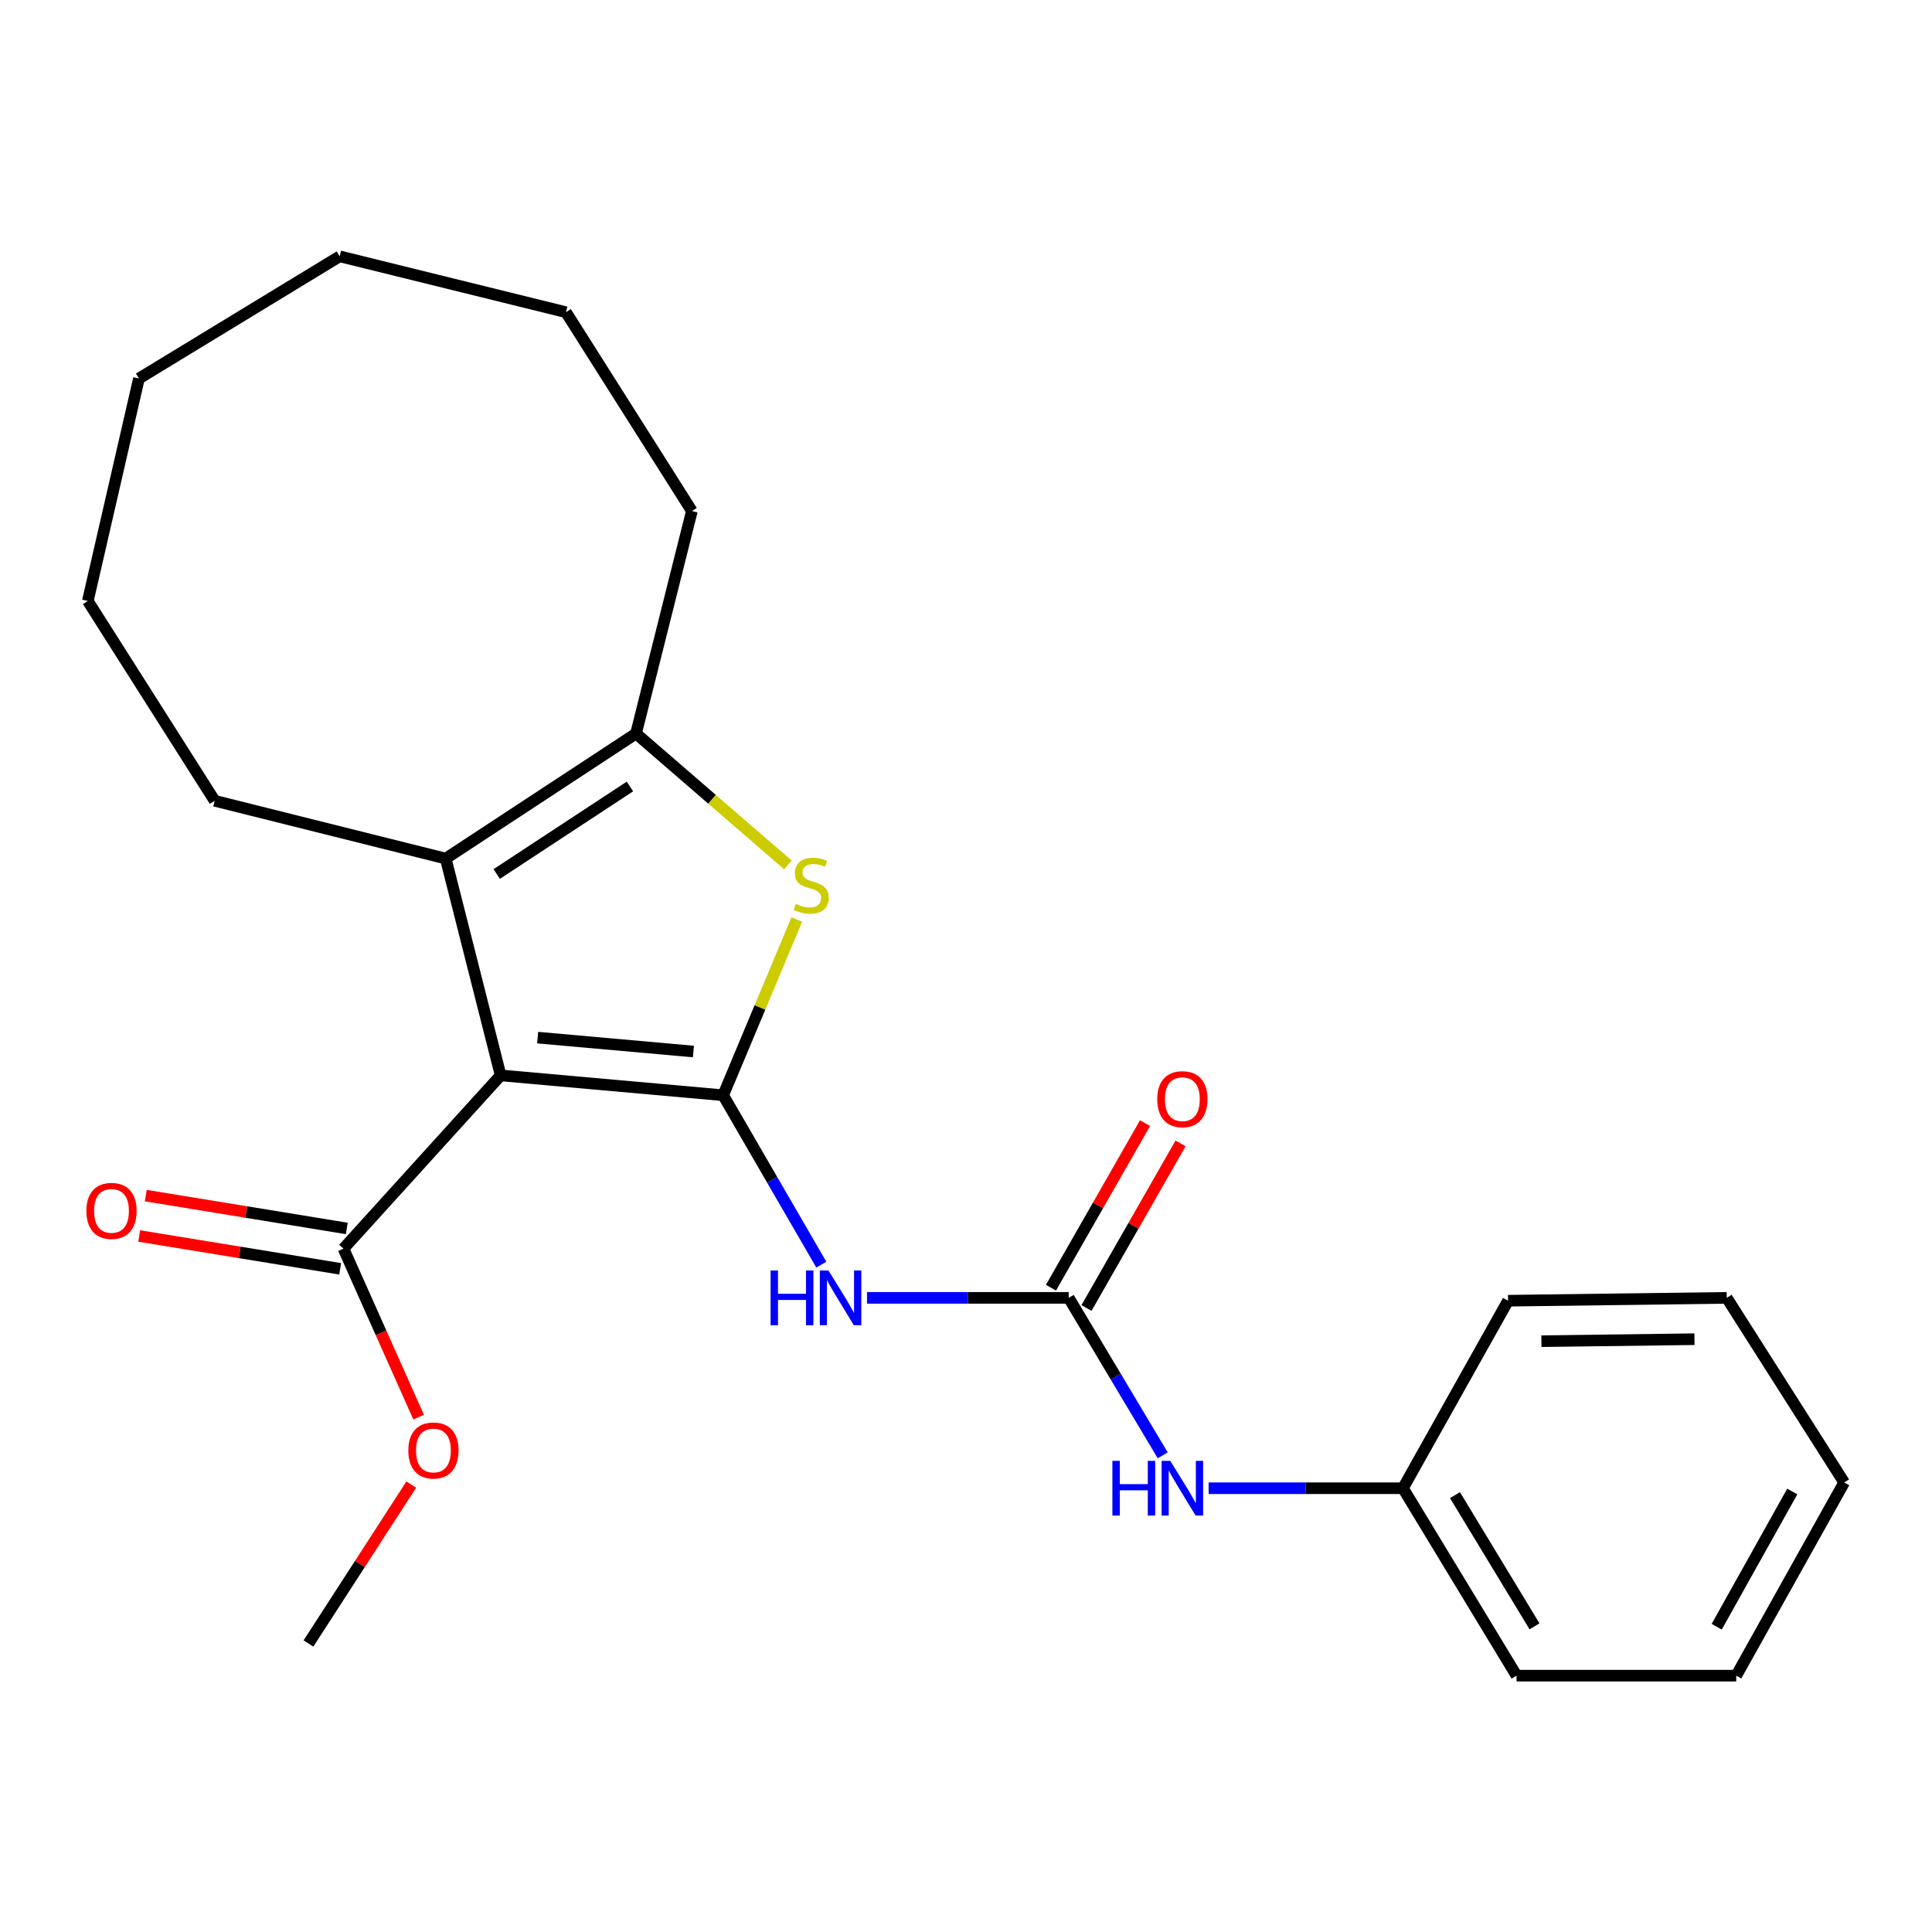 <?xml version='1.0' encoding='iso-8859-1'?>
<svg version='1.1' baseProfile='full'
              xmlns='http://www.w3.org/2000/svg'
                      xmlns:rdkit='http://www.rdkit.org/xml'
                      xmlns:xlink='http://www.w3.org/1999/xlink'
                  xml:space='preserve'
width='1000px' height='1000px' viewBox='0 0 1000 1000'>
<!-- END OF HEADER -->
<rect style='opacity:1.0;fill:#FFFFFF;stroke:none' width='1000' height='1000' x='0' y='0'> </rect>
<path class='bond-0' d='M 374.306,566.9 L 259.129,556.618' style='fill:none;fill-rule:evenodd;stroke:#000000;stroke-width:6px;stroke-linecap:butt;stroke-linejoin:miter;stroke-opacity:1' />
<path class='bond-0' d='M 358.912,544.267 L 278.288,537.07' style='fill:none;fill-rule:evenodd;stroke:#000000;stroke-width:6px;stroke-linecap:butt;stroke-linejoin:miter;stroke-opacity:1' />
<path class='bond-1' d='M 374.306,566.9 L 393.363,521.419' style='fill:none;fill-rule:evenodd;stroke:#000000;stroke-width:6px;stroke-linecap:butt;stroke-linejoin:miter;stroke-opacity:1' />
<path class='bond-1' d='M 393.363,521.419 L 412.419,475.939' style='fill:none;fill-rule:evenodd;stroke:#CCCC00;stroke-width:6px;stroke-linecap:butt;stroke-linejoin:miter;stroke-opacity:1' />
<path class='bond-3' d='M 374.306,566.9 L 399.711,610.741' style='fill:none;fill-rule:evenodd;stroke:#000000;stroke-width:6px;stroke-linecap:butt;stroke-linejoin:miter;stroke-opacity:1' />
<path class='bond-3' d='M 399.711,610.741 L 425.115,654.582' style='fill:none;fill-rule:evenodd;stroke:#0000FF;stroke-width:6px;stroke-linecap:butt;stroke-linejoin:miter;stroke-opacity:1' />
<path class='bond-2' d='M 259.129,556.618 L 230.696,444.393' style='fill:none;fill-rule:evenodd;stroke:#000000;stroke-width:6px;stroke-linecap:butt;stroke-linejoin:miter;stroke-opacity:1' />
<path class='bond-6' d='M 259.129,556.618 L 177.783,646.292' style='fill:none;fill-rule:evenodd;stroke:#000000;stroke-width:6px;stroke-linecap:butt;stroke-linejoin:miter;stroke-opacity:1' />
<path class='bond-4' d='M 407.813,447.665 L 368.508,413.673' style='fill:none;fill-rule:evenodd;stroke:#CCCC00;stroke-width:6px;stroke-linecap:butt;stroke-linejoin:miter;stroke-opacity:1' />
<path class='bond-4' d='M 368.508,413.673 L 329.204,379.682' style='fill:none;fill-rule:evenodd;stroke:#000000;stroke-width:6px;stroke-linecap:butt;stroke-linejoin:miter;stroke-opacity:1' />
<path class='bond-12' d='M 230.696,444.393 L 111.119,414.479' style='fill:none;fill-rule:evenodd;stroke:#000000;stroke-width:6px;stroke-linecap:butt;stroke-linejoin:miter;stroke-opacity:1' />
<path class='bond-24' d='M 230.696,444.393 L 329.204,379.682' style='fill:none;fill-rule:evenodd;stroke:#000000;stroke-width:6px;stroke-linecap:butt;stroke-linejoin:miter;stroke-opacity:1' />
<path class='bond-24' d='M 257.098,452.384 L 326.054,407.086' style='fill:none;fill-rule:evenodd;stroke:#000000;stroke-width:6px;stroke-linecap:butt;stroke-linejoin:miter;stroke-opacity:1' />
<path class='bond-5' d='M 448.769,671.772 L 500.97,671.772' style='fill:none;fill-rule:evenodd;stroke:#0000FF;stroke-width:6px;stroke-linecap:butt;stroke-linejoin:miter;stroke-opacity:1' />
<path class='bond-5' d='M 500.97,671.772 L 553.171,671.772' style='fill:none;fill-rule:evenodd;stroke:#000000;stroke-width:6px;stroke-linecap:butt;stroke-linejoin:miter;stroke-opacity:1' />
<path class='bond-13' d='M 329.204,379.682 L 358.119,264.516' style='fill:none;fill-rule:evenodd;stroke:#000000;stroke-width:6px;stroke-linecap:butt;stroke-linejoin:miter;stroke-opacity:1' />
<path class='bond-7' d='M 553.171,671.772 L 577.498,712.524' style='fill:none;fill-rule:evenodd;stroke:#000000;stroke-width:6px;stroke-linecap:butt;stroke-linejoin:miter;stroke-opacity:1' />
<path class='bond-7' d='M 577.498,712.524 L 601.824,753.275' style='fill:none;fill-rule:evenodd;stroke:#0000FF;stroke-width:6px;stroke-linecap:butt;stroke-linejoin:miter;stroke-opacity:1' />
<path class='bond-8' d='M 562.364,677.025 L 586.708,634.427' style='fill:none;fill-rule:evenodd;stroke:#000000;stroke-width:6px;stroke-linecap:butt;stroke-linejoin:miter;stroke-opacity:1' />
<path class='bond-8' d='M 586.708,634.427 L 611.053,591.829' style='fill:none;fill-rule:evenodd;stroke:#FF0000;stroke-width:6px;stroke-linecap:butt;stroke-linejoin:miter;stroke-opacity:1' />
<path class='bond-8' d='M 543.979,666.519 L 568.324,623.921' style='fill:none;fill-rule:evenodd;stroke:#000000;stroke-width:6px;stroke-linecap:butt;stroke-linejoin:miter;stroke-opacity:1' />
<path class='bond-8' d='M 568.324,623.921 L 592.669,581.323' style='fill:none;fill-rule:evenodd;stroke:#FF0000;stroke-width:6px;stroke-linecap:butt;stroke-linejoin:miter;stroke-opacity:1' />
<path class='bond-9' d='M 179.491,635.843 L 127.476,627.343' style='fill:none;fill-rule:evenodd;stroke:#000000;stroke-width:6px;stroke-linecap:butt;stroke-linejoin:miter;stroke-opacity:1' />
<path class='bond-9' d='M 127.476,627.343 L 75.461,618.843' style='fill:none;fill-rule:evenodd;stroke:#FF0000;stroke-width:6px;stroke-linecap:butt;stroke-linejoin:miter;stroke-opacity:1' />
<path class='bond-9' d='M 176.076,656.741 L 124.061,648.241' style='fill:none;fill-rule:evenodd;stroke:#000000;stroke-width:6px;stroke-linecap:butt;stroke-linejoin:miter;stroke-opacity:1' />
<path class='bond-9' d='M 124.061,648.241 L 72.046,639.741' style='fill:none;fill-rule:evenodd;stroke:#FF0000;stroke-width:6px;stroke-linecap:butt;stroke-linejoin:miter;stroke-opacity:1' />
<path class='bond-10' d='M 177.783,646.292 L 197.233,689.898' style='fill:none;fill-rule:evenodd;stroke:#000000;stroke-width:6px;stroke-linecap:butt;stroke-linejoin:miter;stroke-opacity:1' />
<path class='bond-10' d='M 197.233,689.898 L 216.682,733.505' style='fill:none;fill-rule:evenodd;stroke:#FF0000;stroke-width:6px;stroke-linecap:butt;stroke-linejoin:miter;stroke-opacity:1' />
<path class='bond-11' d='M 625.584,770.304 L 675.875,770.304' style='fill:none;fill-rule:evenodd;stroke:#0000FF;stroke-width:6px;stroke-linecap:butt;stroke-linejoin:miter;stroke-opacity:1' />
<path class='bond-11' d='M 675.875,770.304 L 726.167,770.304' style='fill:none;fill-rule:evenodd;stroke:#000000;stroke-width:6px;stroke-linecap:butt;stroke-linejoin:miter;stroke-opacity:1' />
<path class='bond-14' d='M 212.869,768.42 L 186.262,809.546' style='fill:none;fill-rule:evenodd;stroke:#FF0000;stroke-width:6px;stroke-linecap:butt;stroke-linejoin:miter;stroke-opacity:1' />
<path class='bond-14' d='M 186.262,809.546 L 159.656,850.673' style='fill:none;fill-rule:evenodd;stroke:#000000;stroke-width:6px;stroke-linecap:butt;stroke-linejoin:miter;stroke-opacity:1' />
<path class='bond-15' d='M 726.167,770.304 L 784.973,867.318' style='fill:none;fill-rule:evenodd;stroke:#000000;stroke-width:6px;stroke-linecap:butt;stroke-linejoin:miter;stroke-opacity:1' />
<path class='bond-15' d='M 753.095,773.88 L 794.26,841.79' style='fill:none;fill-rule:evenodd;stroke:#000000;stroke-width:6px;stroke-linecap:butt;stroke-linejoin:miter;stroke-opacity:1' />
<path class='bond-16' d='M 726.167,770.304 L 780.574,673.243' style='fill:none;fill-rule:evenodd;stroke:#000000;stroke-width:6px;stroke-linecap:butt;stroke-linejoin:miter;stroke-opacity:1' />
<path class='bond-17' d='M 111.119,414.479 L 45.455,311.077' style='fill:none;fill-rule:evenodd;stroke:#000000;stroke-width:6px;stroke-linecap:butt;stroke-linejoin:miter;stroke-opacity:1' />
<path class='bond-18' d='M 358.119,264.516 L 292.949,161.597' style='fill:none;fill-rule:evenodd;stroke:#000000;stroke-width:6px;stroke-linecap:butt;stroke-linejoin:miter;stroke-opacity:1' />
<path class='bond-20' d='M 784.973,867.318 L 898.668,867.318' style='fill:none;fill-rule:evenodd;stroke:#000000;stroke-width:6px;stroke-linecap:butt;stroke-linejoin:miter;stroke-opacity:1' />
<path class='bond-19' d='M 780.574,673.243 L 893.763,671.772' style='fill:none;fill-rule:evenodd;stroke:#000000;stroke-width:6px;stroke-linecap:butt;stroke-linejoin:miter;stroke-opacity:1' />
<path class='bond-19' d='M 797.827,694.195 L 877.06,693.165' style='fill:none;fill-rule:evenodd;stroke:#000000;stroke-width:6px;stroke-linecap:butt;stroke-linejoin:miter;stroke-opacity:1' />
<path class='bond-21' d='M 45.455,311.077 L 71.923,195.911' style='fill:none;fill-rule:evenodd;stroke:#000000;stroke-width:6px;stroke-linecap:butt;stroke-linejoin:miter;stroke-opacity:1' />
<path class='bond-22' d='M 292.949,161.597 L 175.819,132.682' style='fill:none;fill-rule:evenodd;stroke:#000000;stroke-width:6px;stroke-linecap:butt;stroke-linejoin:miter;stroke-opacity:1' />
<path class='bond-23' d='M 893.763,671.772 L 954.545,767.328' style='fill:none;fill-rule:evenodd;stroke:#000000;stroke-width:6px;stroke-linecap:butt;stroke-linejoin:miter;stroke-opacity:1' />
<path class='bond-26' d='M 898.668,867.318 L 954.545,767.328' style='fill:none;fill-rule:evenodd;stroke:#000000;stroke-width:6px;stroke-linecap:butt;stroke-linejoin:miter;stroke-opacity:1' />
<path class='bond-26' d='M 888.566,841.99 L 927.68,771.997' style='fill:none;fill-rule:evenodd;stroke:#000000;stroke-width:6px;stroke-linecap:butt;stroke-linejoin:miter;stroke-opacity:1' />
<path class='bond-25' d='M 71.923,195.911 L 175.819,132.682' style='fill:none;fill-rule:evenodd;stroke:#000000;stroke-width:6px;stroke-linecap:butt;stroke-linejoin:miter;stroke-opacity:1' />
<path  class='atom-2' d='M 411.89 467.83
Q 412.21 467.95, 413.53 468.51
Q 414.85 469.07, 416.29 469.43
Q 417.77 469.75, 419.21 469.75
Q 421.89 469.75, 423.45 468.47
Q 425.01 467.15, 425.01 464.87
Q 425.01 463.31, 424.21 462.35
Q 423.45 461.39, 422.25 460.87
Q 421.05 460.35, 419.05 459.75
Q 416.53 458.99, 415.01 458.27
Q 413.53 457.55, 412.45 456.03
Q 411.41 454.51, 411.41 451.95
Q 411.41 448.39, 413.81 446.19
Q 416.25 443.99, 421.05 443.99
Q 424.33 443.99, 428.05 445.55
L 427.13 448.63
Q 423.73 447.23, 421.17 447.23
Q 418.41 447.23, 416.89 448.39
Q 415.37 449.51, 415.41 451.47
Q 415.41 452.99, 416.17 453.91
Q 416.97 454.83, 418.09 455.35
Q 419.25 455.87, 421.17 456.47
Q 423.73 457.27, 425.25 458.07
Q 426.77 458.87, 427.85 460.51
Q 428.97 462.11, 428.97 464.87
Q 428.97 468.79, 426.33 470.91
Q 423.73 472.99, 419.37 472.99
Q 416.85 472.99, 414.93 472.43
Q 413.05 471.91, 410.81 470.99
L 411.89 467.83
' fill='#CCCC00'/>
<path  class='atom-4' d='M 398.857 657.612
L 402.697 657.612
L 402.697 669.652
L 417.177 669.652
L 417.177 657.612
L 421.017 657.612
L 421.017 685.932
L 417.177 685.932
L 417.177 672.852
L 402.697 672.852
L 402.697 685.932
L 398.857 685.932
L 398.857 657.612
' fill='#0000FF'/>
<path  class='atom-4' d='M 428.817 657.612
L 438.097 672.612
Q 439.017 674.092, 440.497 676.772
Q 441.977 679.452, 442.057 679.612
L 442.057 657.612
L 445.817 657.612
L 445.817 685.932
L 441.937 685.932
L 431.977 669.532
Q 430.817 667.612, 429.577 665.412
Q 428.377 663.212, 428.017 662.532
L 428.017 685.932
L 424.337 685.932
L 424.337 657.612
L 428.817 657.612
' fill='#0000FF'/>
<path  class='atom-8' d='M 575.769 756.144
L 579.609 756.144
L 579.609 768.184
L 594.089 768.184
L 594.089 756.144
L 597.929 756.144
L 597.929 784.464
L 594.089 784.464
L 594.089 771.384
L 579.609 771.384
L 579.609 784.464
L 575.769 784.464
L 575.769 756.144
' fill='#0000FF'/>
<path  class='atom-8' d='M 605.729 756.144
L 615.009 771.144
Q 615.929 772.624, 617.409 775.304
Q 618.889 777.984, 618.969 778.144
L 618.969 756.144
L 622.729 756.144
L 622.729 784.464
L 618.849 784.464
L 608.889 768.064
Q 607.729 766.144, 606.489 763.944
Q 605.289 761.744, 604.929 761.064
L 604.929 784.464
L 601.249 784.464
L 601.249 756.144
L 605.729 756.144
' fill='#0000FF'/>
<path  class='atom-9' d='M 598.989 568.932
Q 598.989 562.132, 602.349 558.332
Q 605.709 554.532, 611.989 554.532
Q 618.269 554.532, 621.629 558.332
Q 624.989 562.132, 624.989 568.932
Q 624.989 575.812, 621.589 579.732
Q 618.189 583.612, 611.989 583.612
Q 605.749 583.612, 602.349 579.732
Q 598.989 575.852, 598.989 568.932
M 611.989 580.412
Q 616.309 580.412, 618.629 577.532
Q 620.989 574.612, 620.989 568.932
Q 620.989 563.372, 618.629 560.572
Q 616.309 557.732, 611.989 557.732
Q 607.669 557.732, 605.309 560.532
Q 602.989 563.332, 602.989 568.932
Q 602.989 574.652, 605.309 577.532
Q 607.669 580.412, 611.989 580.412
' fill='#FF0000'/>
<path  class='atom-10' d='M 44.712 626.75
Q 44.712 619.95, 48.072 616.15
Q 51.432 612.35, 57.712 612.35
Q 63.992 612.35, 67.352 616.15
Q 70.712 619.95, 70.712 626.75
Q 70.712 633.63, 67.312 637.55
Q 63.912 641.43, 57.712 641.43
Q 51.472 641.43, 48.072 637.55
Q 44.712 633.67, 44.712 626.75
M 57.712 638.23
Q 62.032 638.23, 64.352 635.35
Q 66.712 632.43, 66.712 626.75
Q 66.712 621.19, 64.352 618.39
Q 62.032 615.55, 57.712 615.55
Q 53.392 615.55, 51.032 618.35
Q 48.712 621.15, 48.712 626.75
Q 48.712 632.47, 51.032 635.35
Q 53.392 638.23, 57.712 638.23
' fill='#FF0000'/>
<path  class='atom-11' d='M 211.344 750.762
Q 211.344 743.962, 214.704 740.162
Q 218.064 736.362, 224.344 736.362
Q 230.624 736.362, 233.984 740.162
Q 237.344 743.962, 237.344 750.762
Q 237.344 757.642, 233.944 761.562
Q 230.544 765.442, 224.344 765.442
Q 218.104 765.442, 214.704 761.562
Q 211.344 757.682, 211.344 750.762
M 224.344 762.242
Q 228.664 762.242, 230.984 759.362
Q 233.344 756.442, 233.344 750.762
Q 233.344 745.202, 230.984 742.402
Q 228.664 739.562, 224.344 739.562
Q 220.024 739.562, 217.664 742.362
Q 215.344 745.162, 215.344 750.762
Q 215.344 756.482, 217.664 759.362
Q 220.024 762.242, 224.344 762.242
' fill='#FF0000'/>
</svg>
